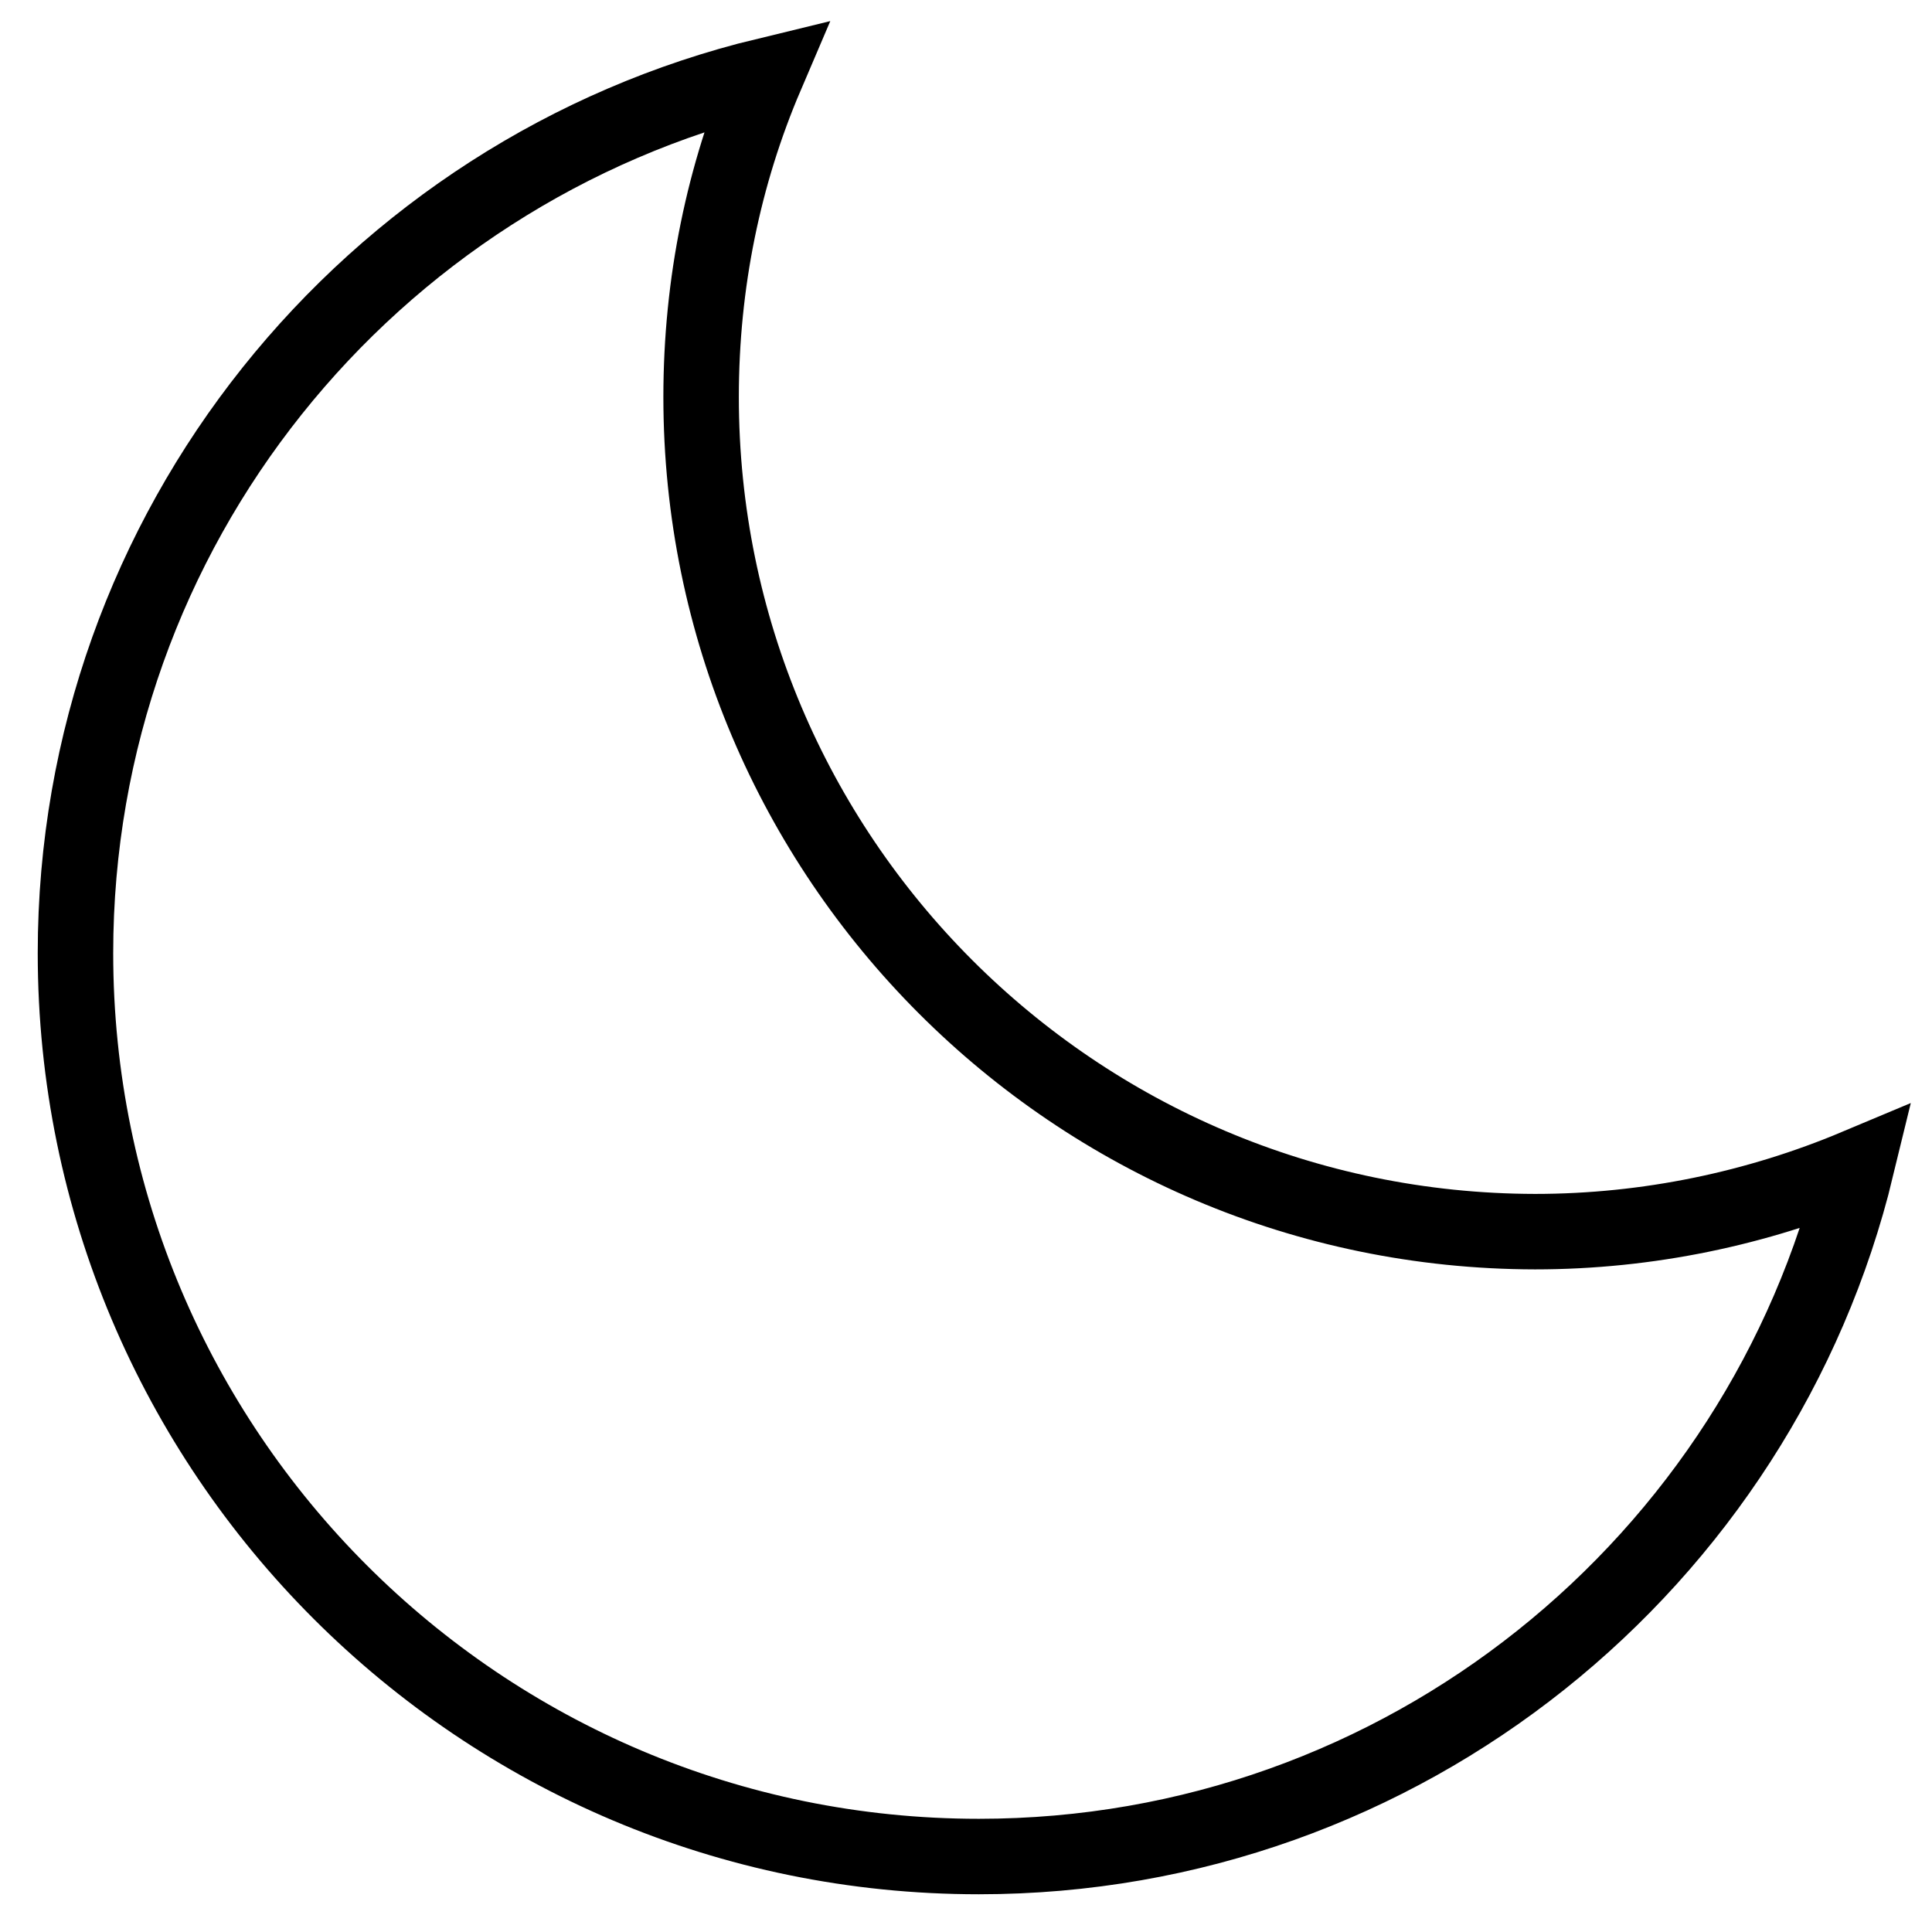 <?xml version="1.0" encoding="utf-8"?>
<!-- Svg Vector Icons : http://www.onlinewebfonts.com/icon -->
<!DOCTYPE svg PUBLIC "-//W3C//DTD SVG 1.1//EN" "http://www.w3.org/Graphics/SVG/1.1/DTD/svg11.dtd">
<svg version="1.1" xmlns="http://www.w3.org/2000/svg" xmlns:xlink="http://www.w3.org/1999/xlink" x="0px" y="0px" viewBox="0 0 256 256" enable-background="new 0 0 256 256" xml:space="preserve">
<g> <path stroke-width="10" fill-opacity="0" stroke="#000000"  d="M92.9,52.6c0-15.1,3-29.5,8.6-42.6C49,22.7,10,70,10,126.3C10,192.4,63.6,246,129.7,246 c56.3,0,103.6-39,116.3-91.4c-13.1,5.5-27.6,8.6-42.6,8.6C142.4,163.1,92.9,113.6,92.9,52.6z"/></g>
</svg>